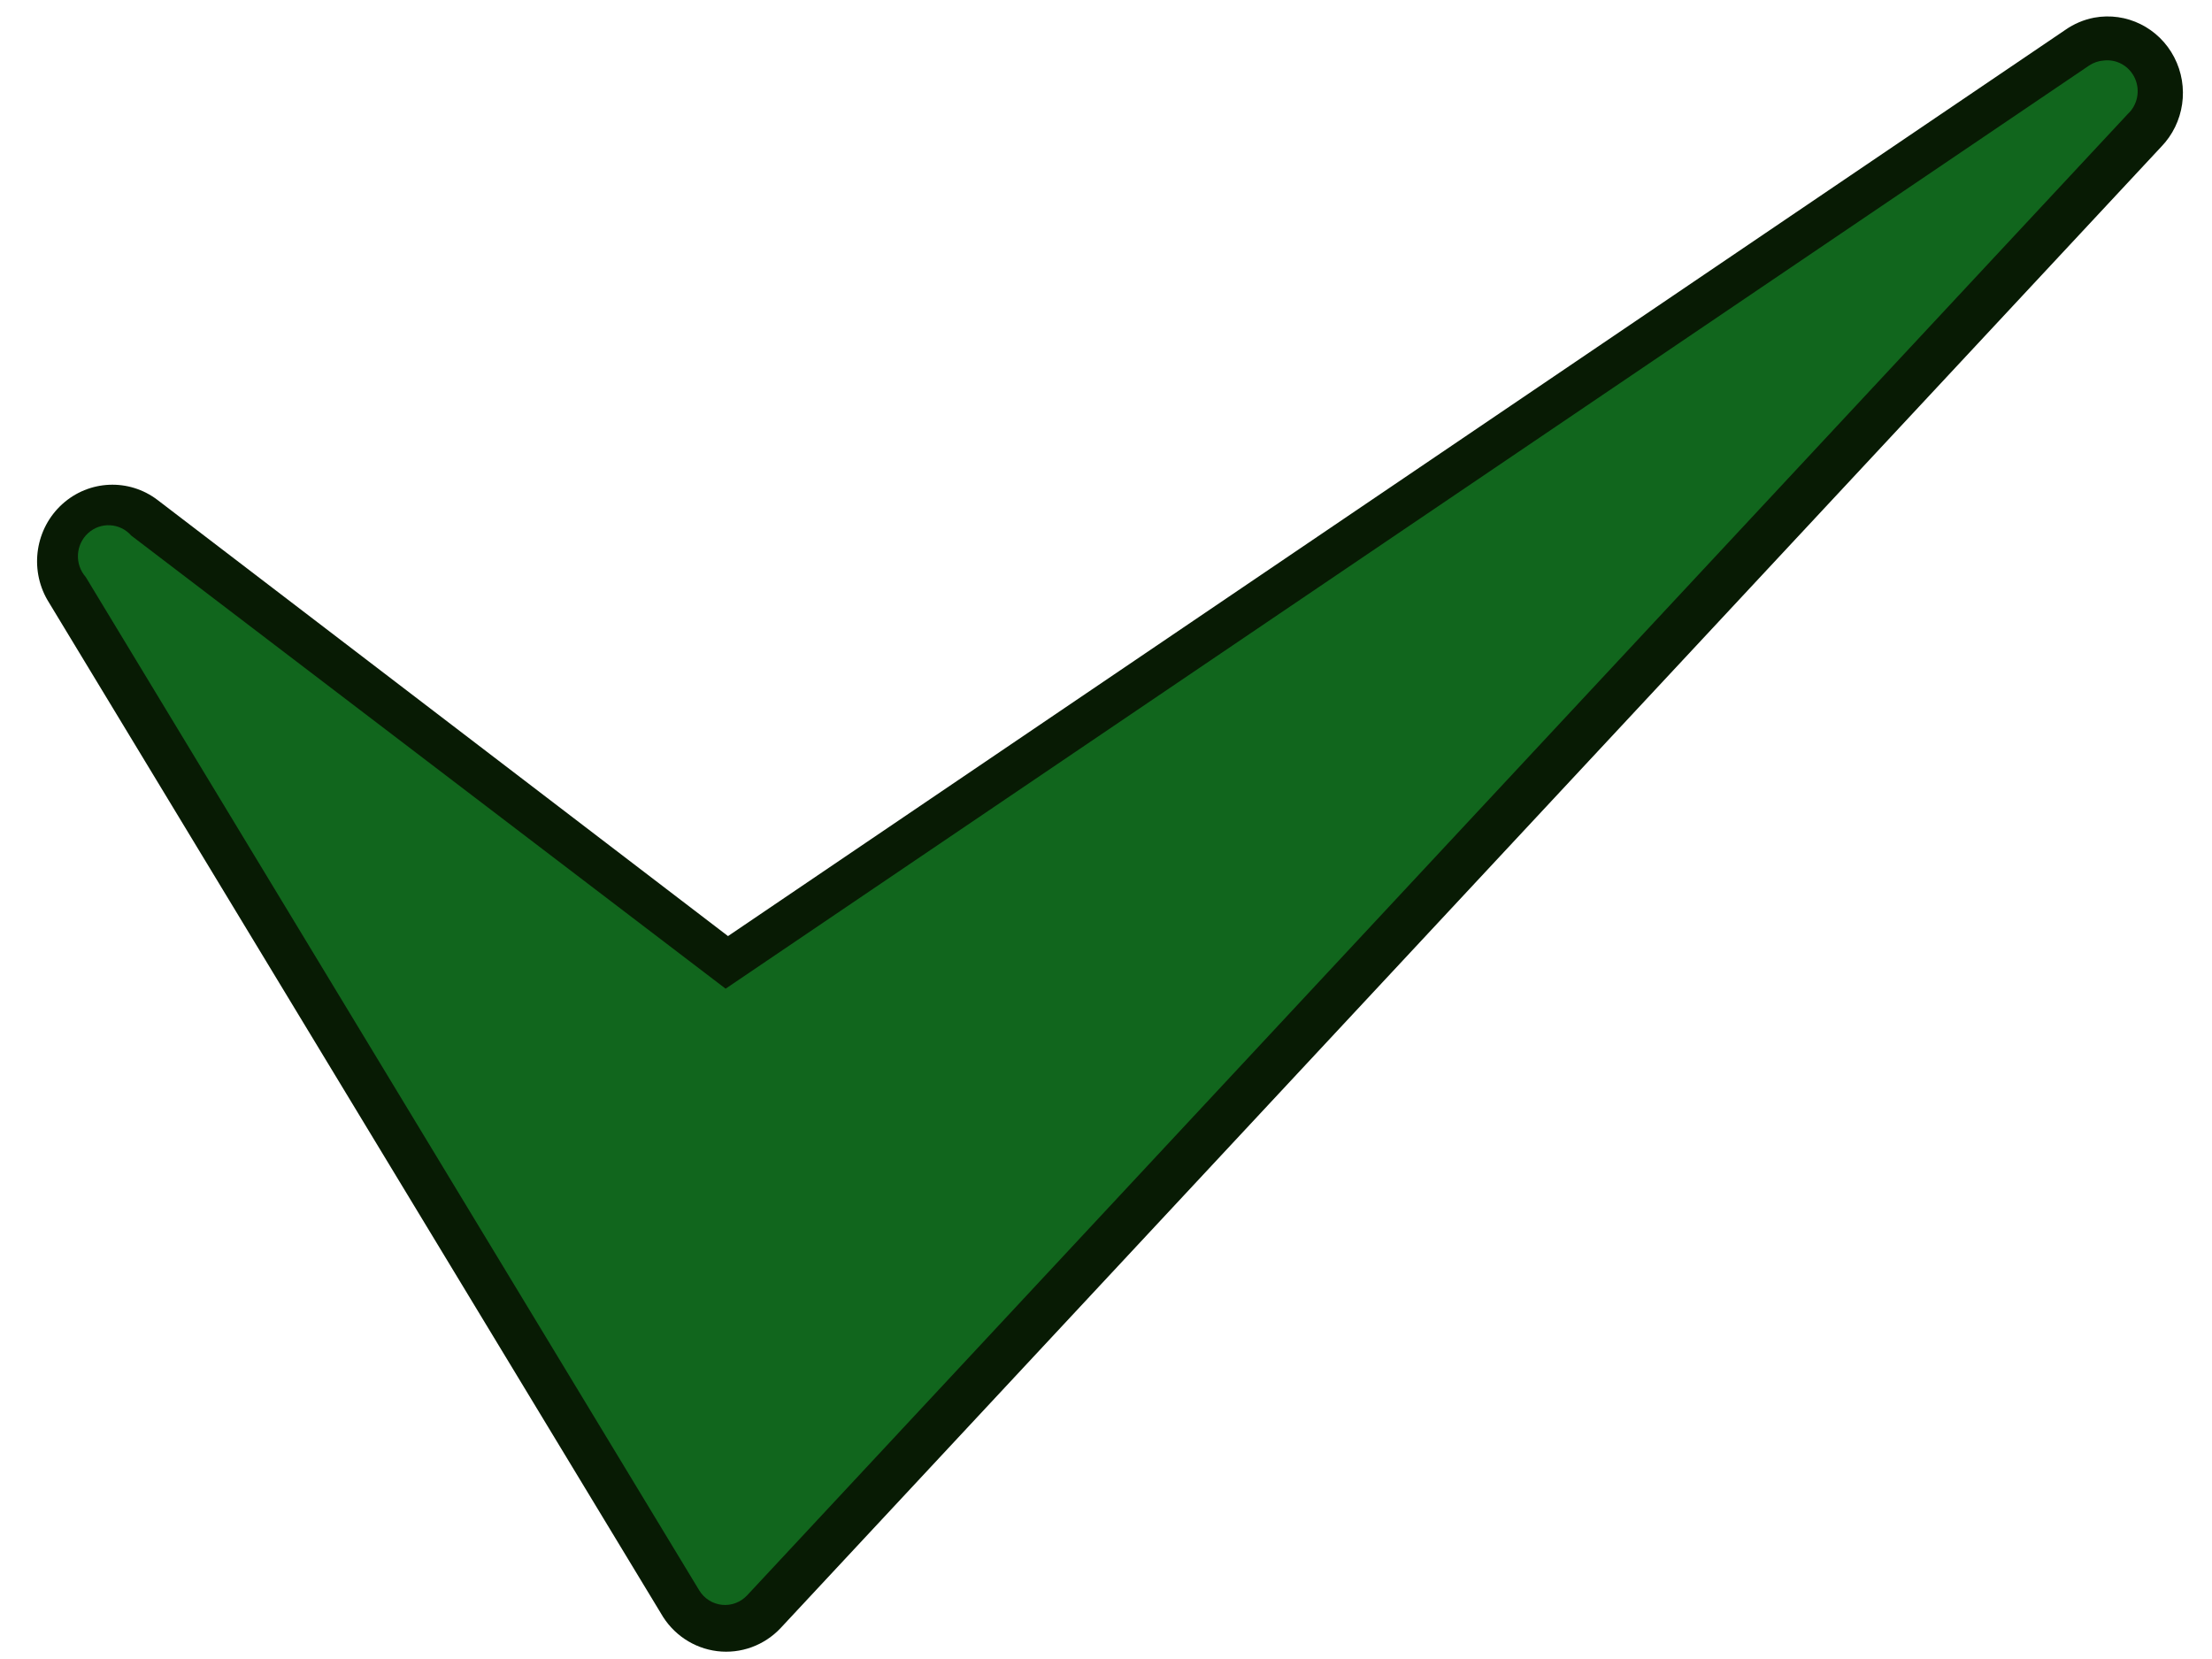 <?xml version="1.0"?><svg width="640" height="480" xmlns="http://www.w3.org/2000/svg" xmlns:xlink="http://www.w3.org/1999/xlink">
 <title>Tick</title>
 <defs>
  <linearGradient id="linearGradient1315">
   <stop stop-color="#97ff82" id="stop1317" offset="0"/>
   <stop stop-color="#ceff24" stop-opacity="0" id="stop1319" offset="1"/>
  </linearGradient>
  <linearGradient id="linearGradient2122">
   <stop stop-color="#2edc32" id="stop2124" offset="0"/>
   <stop stop-color="#11661d" id="stop2126" offset="1"/>
  </linearGradient>
  <linearGradient id="linearGradient1364">
   <stop stop-color="#236b0d" id="stop1366" offset="0"/>
   <stop stop-color="#081b04" id="stop1368" offset="1"/>
  </linearGradient>
  <linearGradient y2="47.451" x2="84.911" y1="32.362" x1="74.911" gradientUnits="userSpaceOnUse" id="linearGradient1341" xlink:href="#linearGradient1364"/>
  <linearGradient y2="43.714" x2="76.875" y1="34.429" x1="73.839" gradientUnits="userSpaceOnUse" id="linearGradient1343" xlink:href="#linearGradient2122"/>
  <linearGradient y2="47.375" x2="85" y1="35.589" x1="72.946" gradientUnits="userSpaceOnUse" id="linearGradient1345" xlink:href="#linearGradient1315"/>
 </defs>
 <g>
  <title>Layer 1</title>
  <g id="layer1">
   <g id="g1330">
    <path fill="url(#linearGradient1341)" fill-rule="nonzero" stroke-width="97.655" stroke-linecap="round" stroke-linejoin="round" stroke-miterlimit="4" d="m605.891,5.115c-2.985,0.572 -5.819,1.773 -8.321,3.524l-386.933,262.201l-165.036,-126.167c-8.299,-6.328 -19.836,-5.832 -27.581,1.184c-7.745,7.016 -9.55,18.609 -4.317,27.714l177.518,293.214c3.429,6.056 9.468,10.112 16.293,10.945c6.825,0.833 13.637,-1.657 18.378,-6.716l399.415,-428.544c6.677,-6.879 8.198,-17.364 3.757,-25.909c-4.441,-8.545 -13.819,-13.178 -23.173,-11.448z" id="path1362"/>
    <path fill="url(#linearGradient1343)" fill-rule="nonzero" stroke-width="97.655" stroke-linecap="round" stroke-linejoin="round" stroke-miterlimit="4" d="m608.665,17.513c-1.482,0.105 -2.913,0.59 -4.161,1.41l-394.561,267.135l-171.97,-131.101c-3.255,-3.698 -8.843,-4.014 -12.482,-0.705c-3.638,3.309 -3.949,8.989 -0.693,12.687l177.518,293.214c1.441,2.356 3.877,3.899 6.593,4.175c2.716,0.276 5.404,-0.746 7.276,-2.765l399.415,-428.544c2.841,-2.609 3.695,-6.787 2.11,-10.33c-1.584,-3.543 -5.242,-5.636 -9.044,-5.176z" id="path2120"/>
    <path fill="url(#linearGradient1345)" fill-rule="nonzero" stroke-width="97.655" stroke-linecap="round" stroke-linejoin="round" stroke-miterlimit="4" d="m607.278,28.79l-397.334,269.25l-175.437,-133.92l176.131,290.395l396.641,-425.725z" id="path1323"/>
   </g>
  </g>
 </g>
</svg>